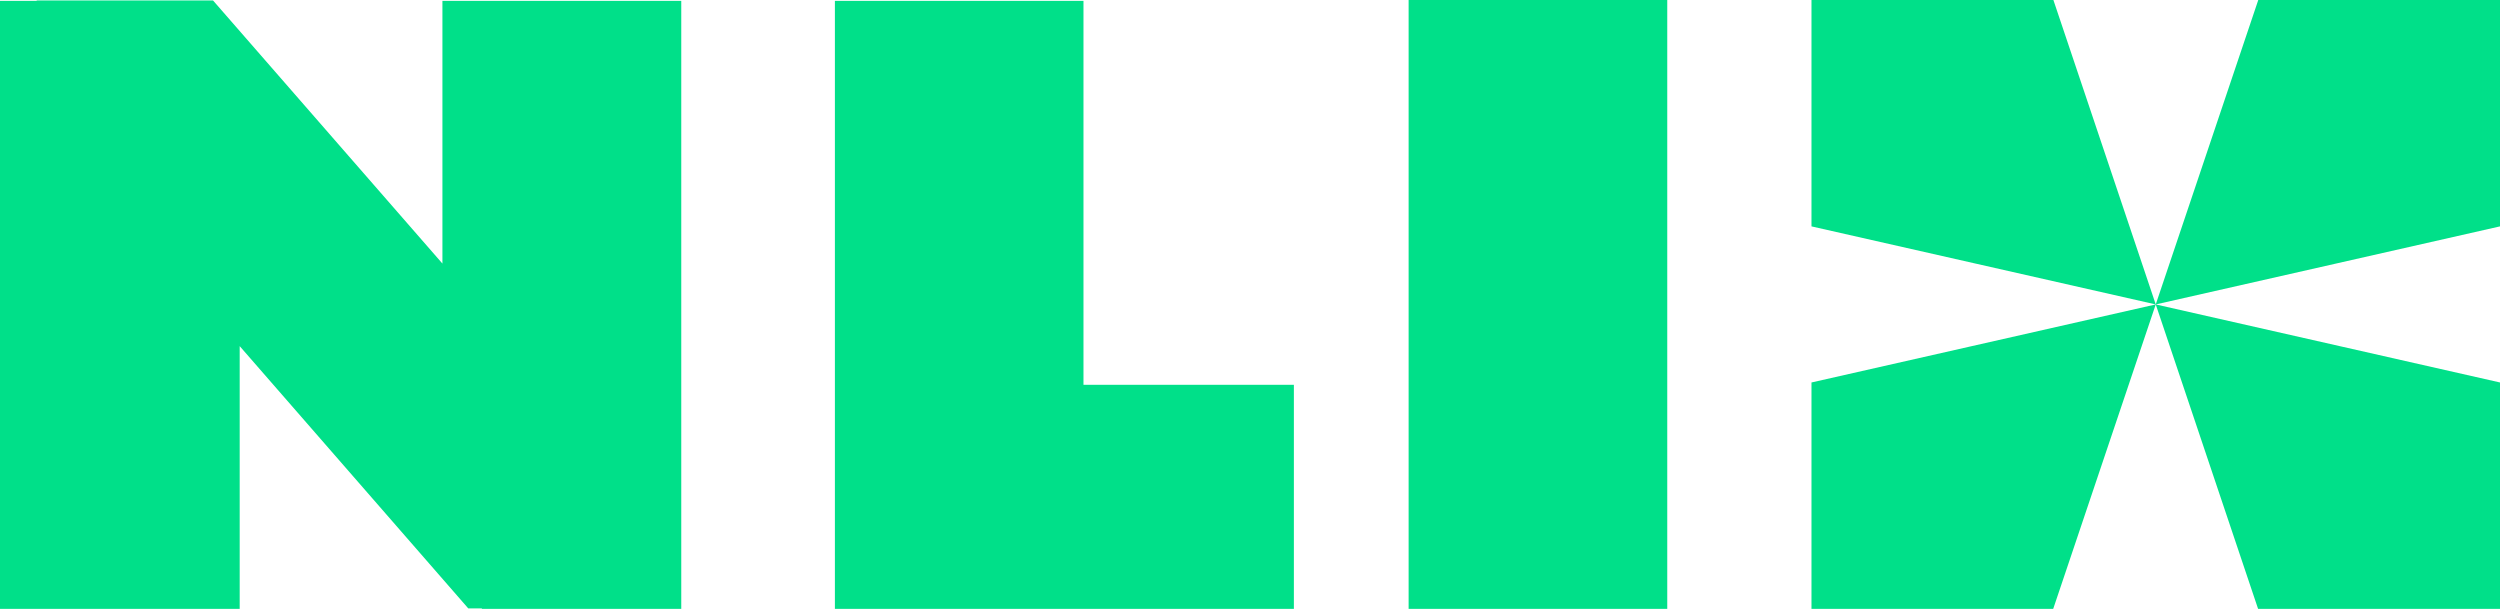 <?xml version="1.0" encoding="UTF-8" standalone="no"?>
<svg
   xmlns:dc="http://purl.org/dc/elements/1.1/"
   xmlns:cc="http://creativecommons.org/ns#"
   xmlns:rdf="http://www.w3.org/1999/02/22-rdf-syntax-ns#"
   xmlns:svg="http://www.w3.org/2000/svg"
   xmlns="http://www.w3.org/2000/svg"
   xmlns:sodipodi="http://sodipodi.sourceforge.net/DTD/sodipodi-0.dtd"
   xmlns:inkscape="http://www.inkscape.org/namespaces/inkscape"
   height="29.225"
   data-name="Layer 1"
   viewBox="0 0 120 284.7"
   version="1.1"
   id="svg835"
   sodipodi:docname="nl-ix-120.svg"
   width="120"
   inkscape:version="1.0.2 (e86c8708, 2021-01-15)">
  <defs
     id="defs839" />
  <sodipodi:namedview
     pagecolor="#ffffff"
     bordercolor="#666666"
     borderopacity="1"
     objecttolerance="10"
     gridtolerance="10"
     guidetolerance="10"
     inkscape:pageopacity="0"
     inkscape:pageshadow="2"
     inkscape:window-width="1777"
     inkscape:window-height="1098"
     id="namedview837"
     showgrid="false"
     units="px"
     width="120mm"
     inkscape:zoom="3.3952051"
     inkscape:cx="88.964997"
     inkscape:cy="41.41869"
     inkscape:window-x="0"
     inkscape:window-y="23"
     inkscape:window-maximized="0"
     inkscape:current-layer="svg835"
     fit-margin-top="0"
     fit-margin-left="0"
     fit-margin-right="0"
     fit-margin-bottom="0" />
  <path
     d="M 644.5,284.7 H 531.381 L 483.525,142.35 435.578,284.7 H 322.55 V 178.845 L 483.525,142.35 322.55,105.855 V 0 H 435.663 L 483.525,142.35 531.466,0 h 113.034 v 105.855 l -160.975,36.495 160.975,36.495 z M 80.518,179.947 V 284.7 H -134.103 V 0.414 H -17.866 V 179.947 Z M -317.624,0.414 V 123.244 L -424.898,0.207 h -82.463 v 0.207 h -17.139 V 284.7 h 112.078 V 161.846 l 106.89,122.648 h 6.35 c 0,0.067 0,0.14 0,0.207 h 93.24 V 0.414 Z M 134.171,0 H 255.107 V 284.7 H 134.171 Z"
     fill="#00e089"
     id="path833"
     style="stroke-width:0.609" />
</svg>
